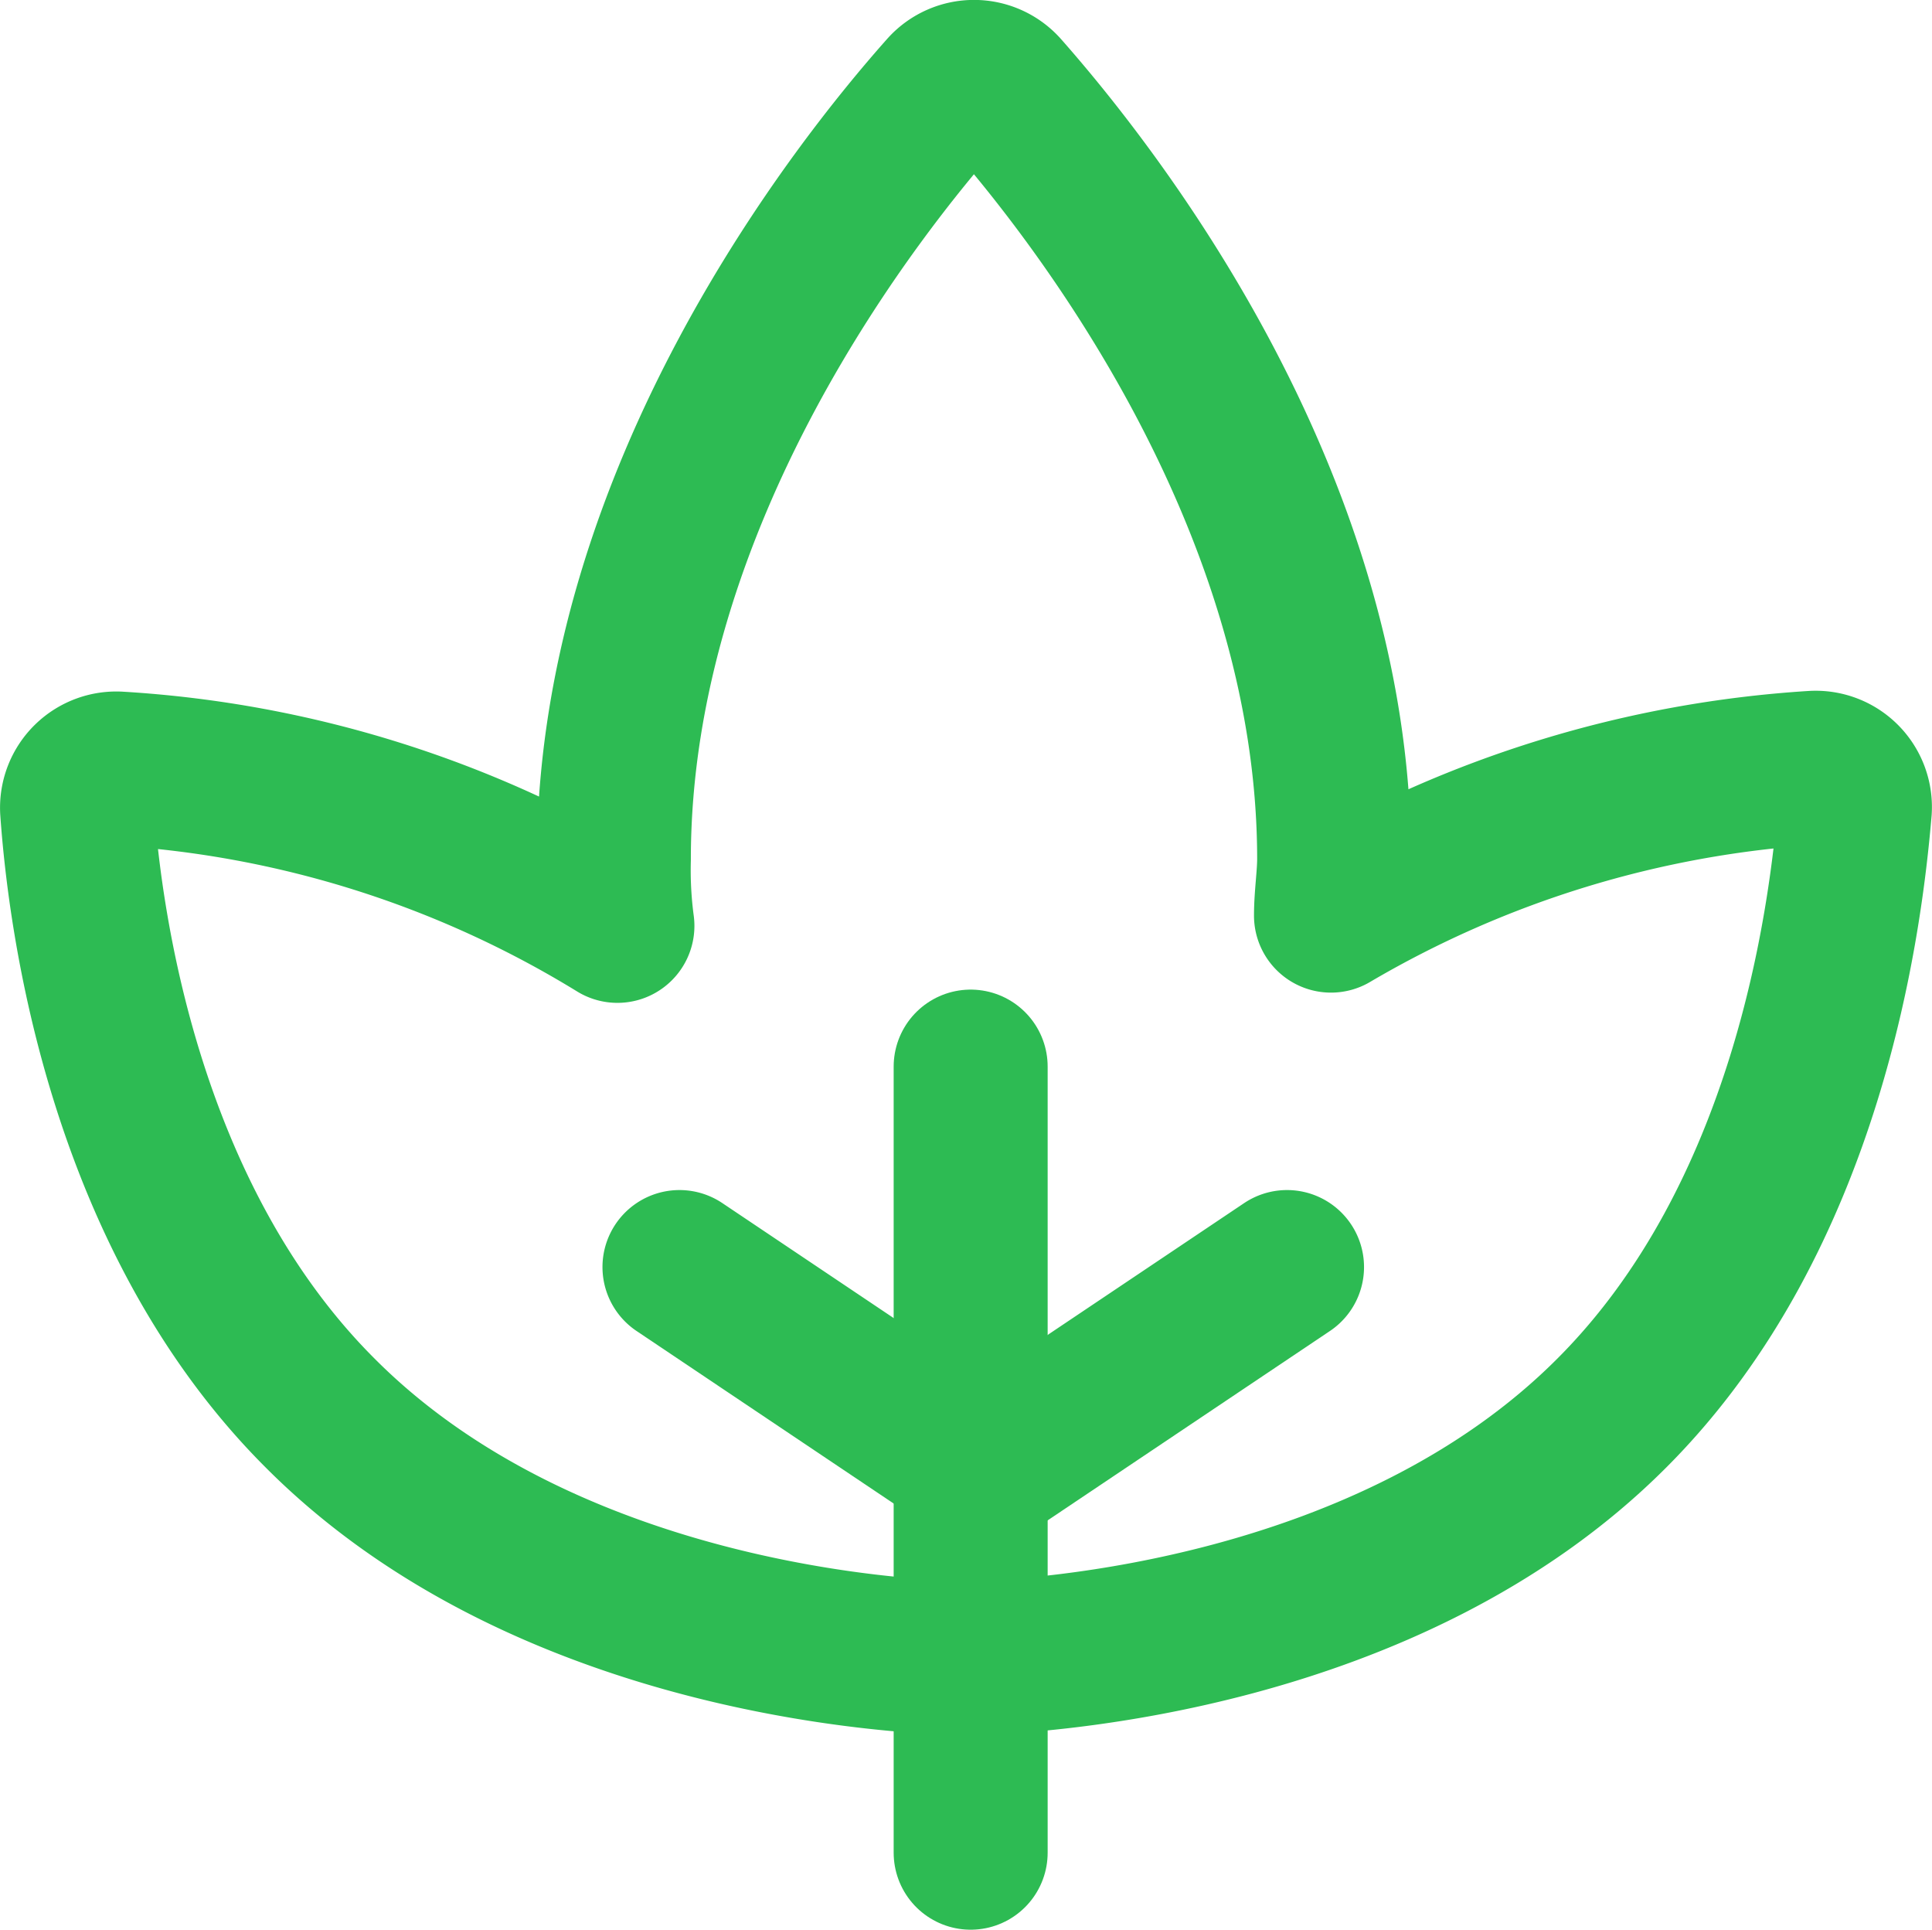 <svg xmlns="http://www.w3.org/2000/svg" width="25.093" height="25.059" viewBox="0 0 25.093 25.059">
  <g id="Layer_2" data-name="Layer 2" transform="translate(1 1)">
    <g id="Layer_2-2" data-name="Layer 2" transform="translate(0 0)">
      <line id="Line_59" data-name="Line 59" y2="10.208" transform="translate(11.607 12.851)" fill="none" stroke="#2dbb53" stroke-linecap="round" stroke-linejoin="round" stroke-width="2"/>
      <path id="Path_241" data-name="Path 241" d="M24.09,10.515a.51.51,0,0,0-.541-.541,14.108,14.108,0,0,0-6.263,1.919c0-.245.041-.51.041-.735,0-4.737-3.19-8.733-4.3-9.989a.51.51,0,0,0-.755,0c-1.118,1.256-4.3,5.252-4.3,9.989a5.463,5.463,0,0,0,.046.868A13.985,13.985,0,0,0,1.546,9.984.51.51,0,0,0,1,10.515c.1,1.434.6,5.288,3.159,7.84,3.19,3.2,8.386,3.18,8.386,3.18v-.077h0v.077h.128c.822-.026,5.364-.281,8.258-3.18C23.488,15.8,23.968,11.949,24.09,10.515Z" transform="translate(-0.999 -1.003)" fill="none" stroke="#2dbb53" stroke-linecap="round" stroke-linejoin="round" stroke-width="2"/>
      <path id="Path_242" data-name="Path 242" d="M24.221,31.28l-3.66,2.455a.51.51,0,0,1-.572,0L16.33,31.28" transform="translate(-8.505 -15.826)" fill="none" stroke="#2dbb53" stroke-linecap="round" stroke-linejoin="round" stroke-width="2"/>
    </g>
  </g>
</svg>
